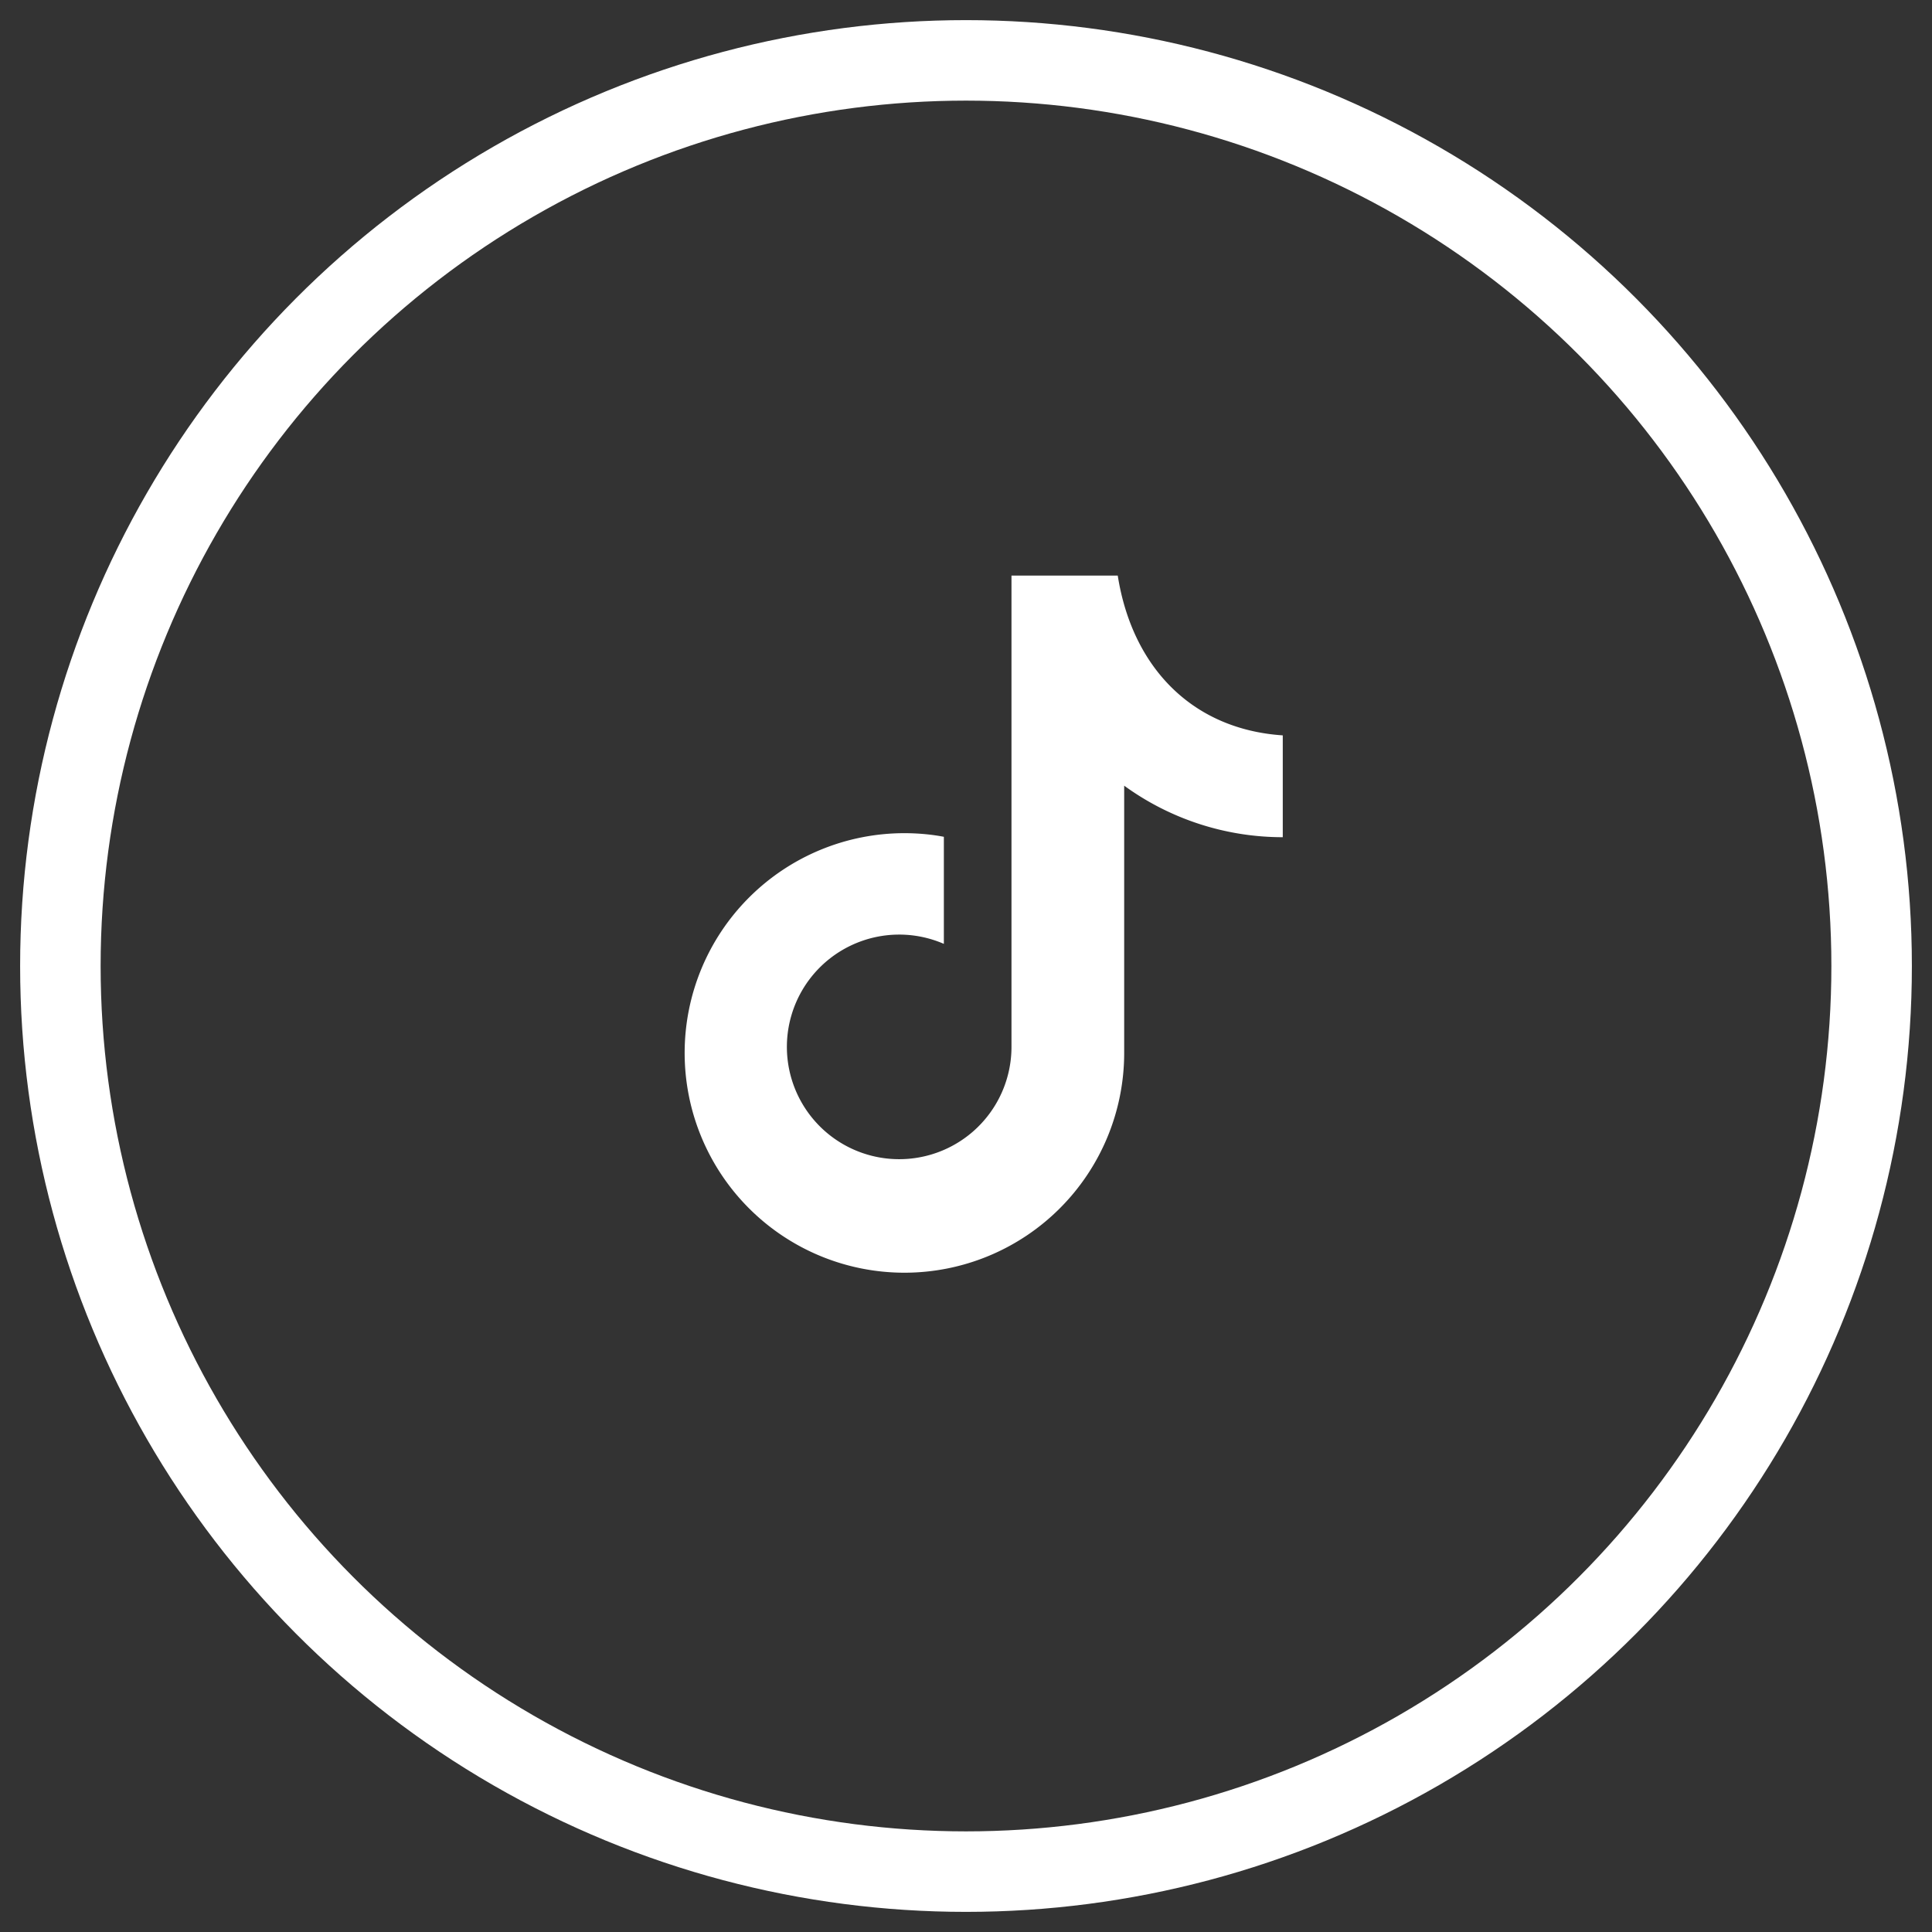 <svg xmlns="http://www.w3.org/2000/svg" viewBox="0 0 48 48">
  <rect x="0" y="0" width="48" height="48" fill="#333333" stroke="none"/>
  <circle cx="24" cy="24" r="22.5" fill="none" stroke="#ffffff" stroke-width="2"></circle>
  <path fill="#ffffff" d="M27.77 14.3c.36 2.28 1.85 3.82 4.1 3.97v2.53a6.7 6.7 0 0 1-3.94-1.28v6.64a5.46 5.46 0 1 1-5.46-5.46c.33 0 .67.03.98.09v2.66a2.79 2.79 0 1 0 1.68 2.55V14.3h2.64Z"></path>
</svg>
